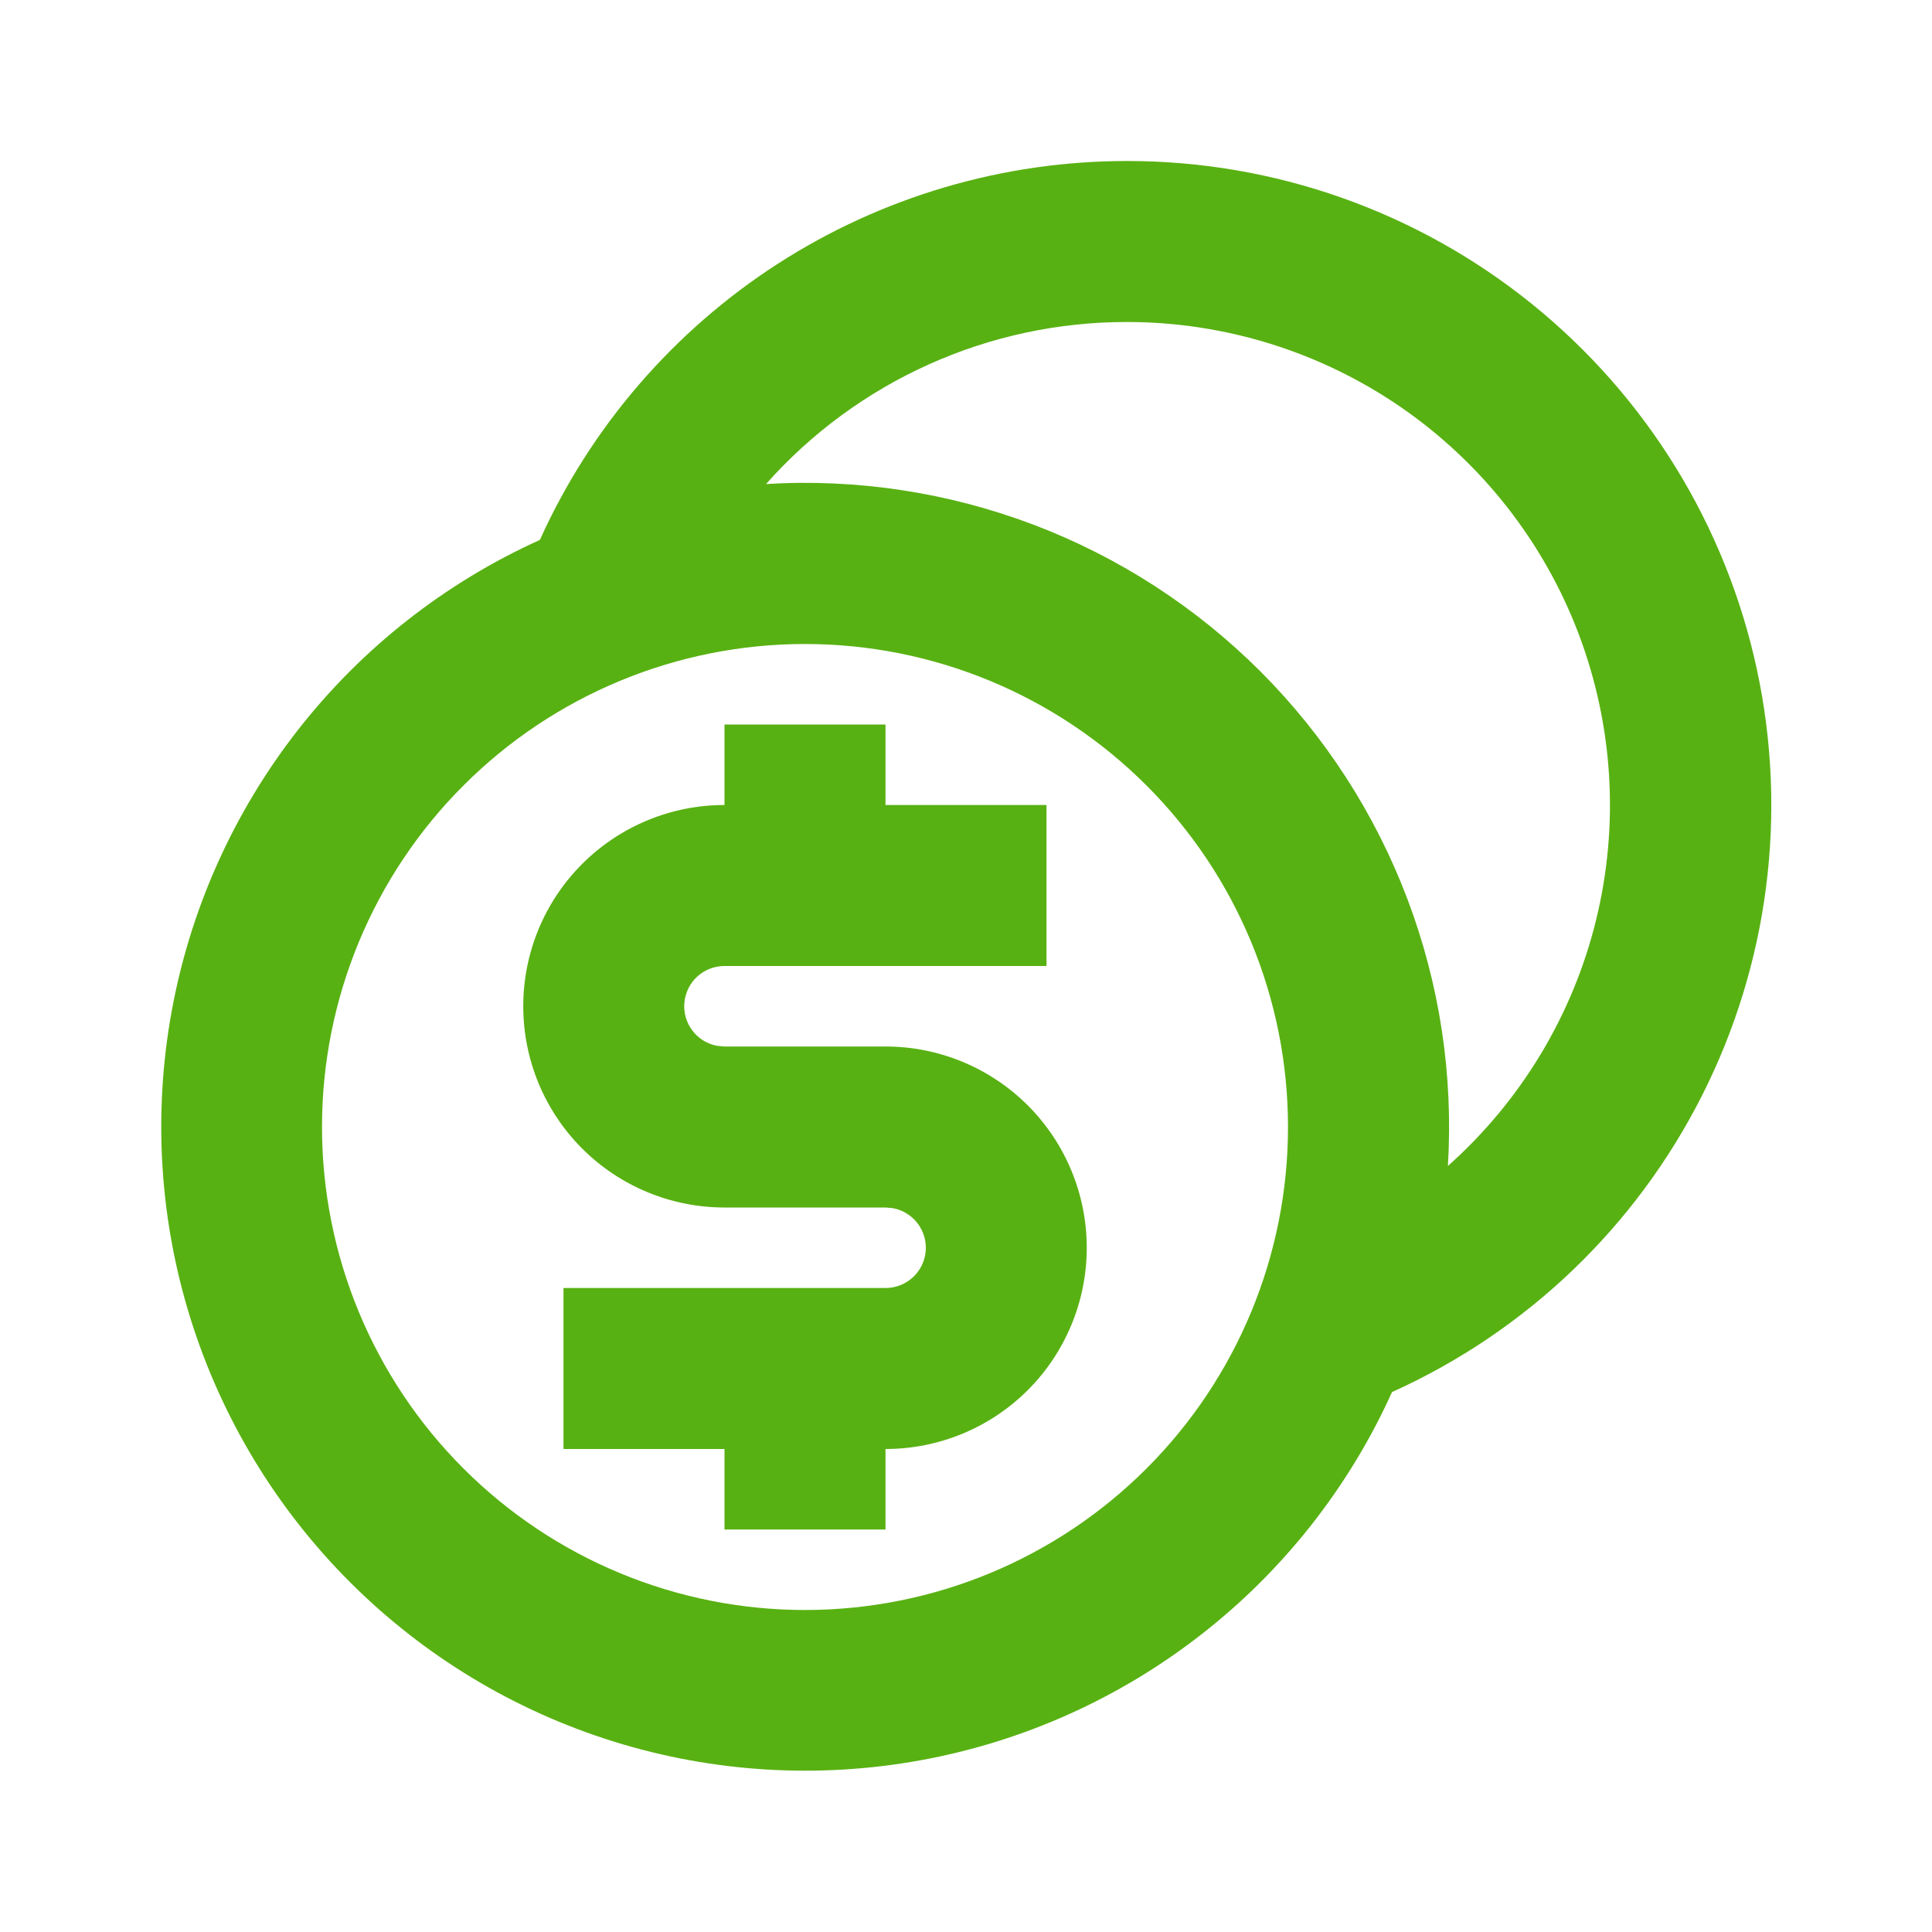 <svg width="30" height="30" viewBox="0 0 30 30" fill="none" xmlns="http://www.w3.org/2000/svg">
<path d="M17.5 2.5C19.788 2.499 22.006 3.282 23.786 4.719C25.566 6.156 26.8 8.159 27.281 10.396C27.762 12.632 27.463 14.966 26.431 17.007C25.401 19.049 23.701 20.676 21.615 21.616C20.949 23.09 19.935 24.38 18.66 25.375C17.386 26.371 15.888 27.043 14.297 27.333C12.706 27.623 11.068 27.523 9.524 27.041C7.98 26.559 6.577 25.71 5.433 24.566C4.289 23.422 3.44 22.018 2.958 20.474C2.476 18.931 2.376 17.293 2.666 15.702C2.956 14.111 3.628 12.614 4.623 11.339C5.619 10.064 6.909 9.05 8.383 8.384C9.175 6.63 10.457 5.142 12.074 4.098C13.692 3.055 15.575 2.5 17.5 2.5ZM12.5 10C11.515 10 10.54 10.194 9.63 10.571C8.72 10.948 7.893 11.5 7.197 12.197C6.5 12.893 5.948 13.72 5.571 14.63C5.194 15.54 5 16.515 5 17.5C5 18.485 5.194 19.46 5.571 20.37C5.948 21.28 6.5 22.107 7.197 22.803C7.893 23.5 8.72 24.052 9.63 24.429C10.54 24.806 11.515 25 12.5 25C14.489 25 16.397 24.21 17.803 22.803C19.21 21.397 20 19.489 20 17.5C20 15.511 19.21 13.603 17.803 12.197C16.397 10.79 14.489 10 12.5 10ZM13.75 11.25V12.5H16.25V15H11.25C11.094 15 10.943 15.058 10.828 15.163C10.713 15.268 10.641 15.413 10.627 15.569C10.613 15.724 10.657 15.879 10.752 16.003C10.846 16.128 10.984 16.212 11.138 16.24L11.25 16.25H13.75C14.579 16.25 15.374 16.579 15.96 17.165C16.546 17.751 16.875 18.546 16.875 19.375C16.875 20.204 16.546 20.999 15.96 21.585C15.374 22.171 14.579 22.5 13.75 22.5V23.75H11.25V22.5H8.75V20H13.75C13.906 20 14.057 19.942 14.172 19.837C14.288 19.732 14.36 19.587 14.374 19.431C14.388 19.276 14.343 19.121 14.249 18.997C14.154 18.872 14.016 18.788 13.863 18.76L13.75 18.75H11.25C10.421 18.75 9.627 18.421 9.04 17.835C8.454 17.249 8.125 16.454 8.125 15.625C8.125 14.796 8.454 14.001 9.04 13.415C9.627 12.829 10.421 12.5 11.25 12.5V11.25H13.75ZM17.5 5C16.441 4.999 15.394 5.222 14.428 5.656C13.461 6.09 12.598 6.724 11.895 7.516C13.308 7.43 14.723 7.646 16.047 8.147C17.37 8.649 18.572 9.426 19.573 10.427C20.573 11.428 21.35 12.63 21.852 13.954C22.354 15.277 22.569 16.692 22.483 18.105C23.619 17.095 24.422 15.762 24.784 14.285C25.146 12.808 25.05 11.256 24.51 9.835C23.969 8.413 23.009 7.19 21.758 6.326C20.506 5.463 19.021 5 17.5 5Z" fill="#58B112"/>
</svg>
